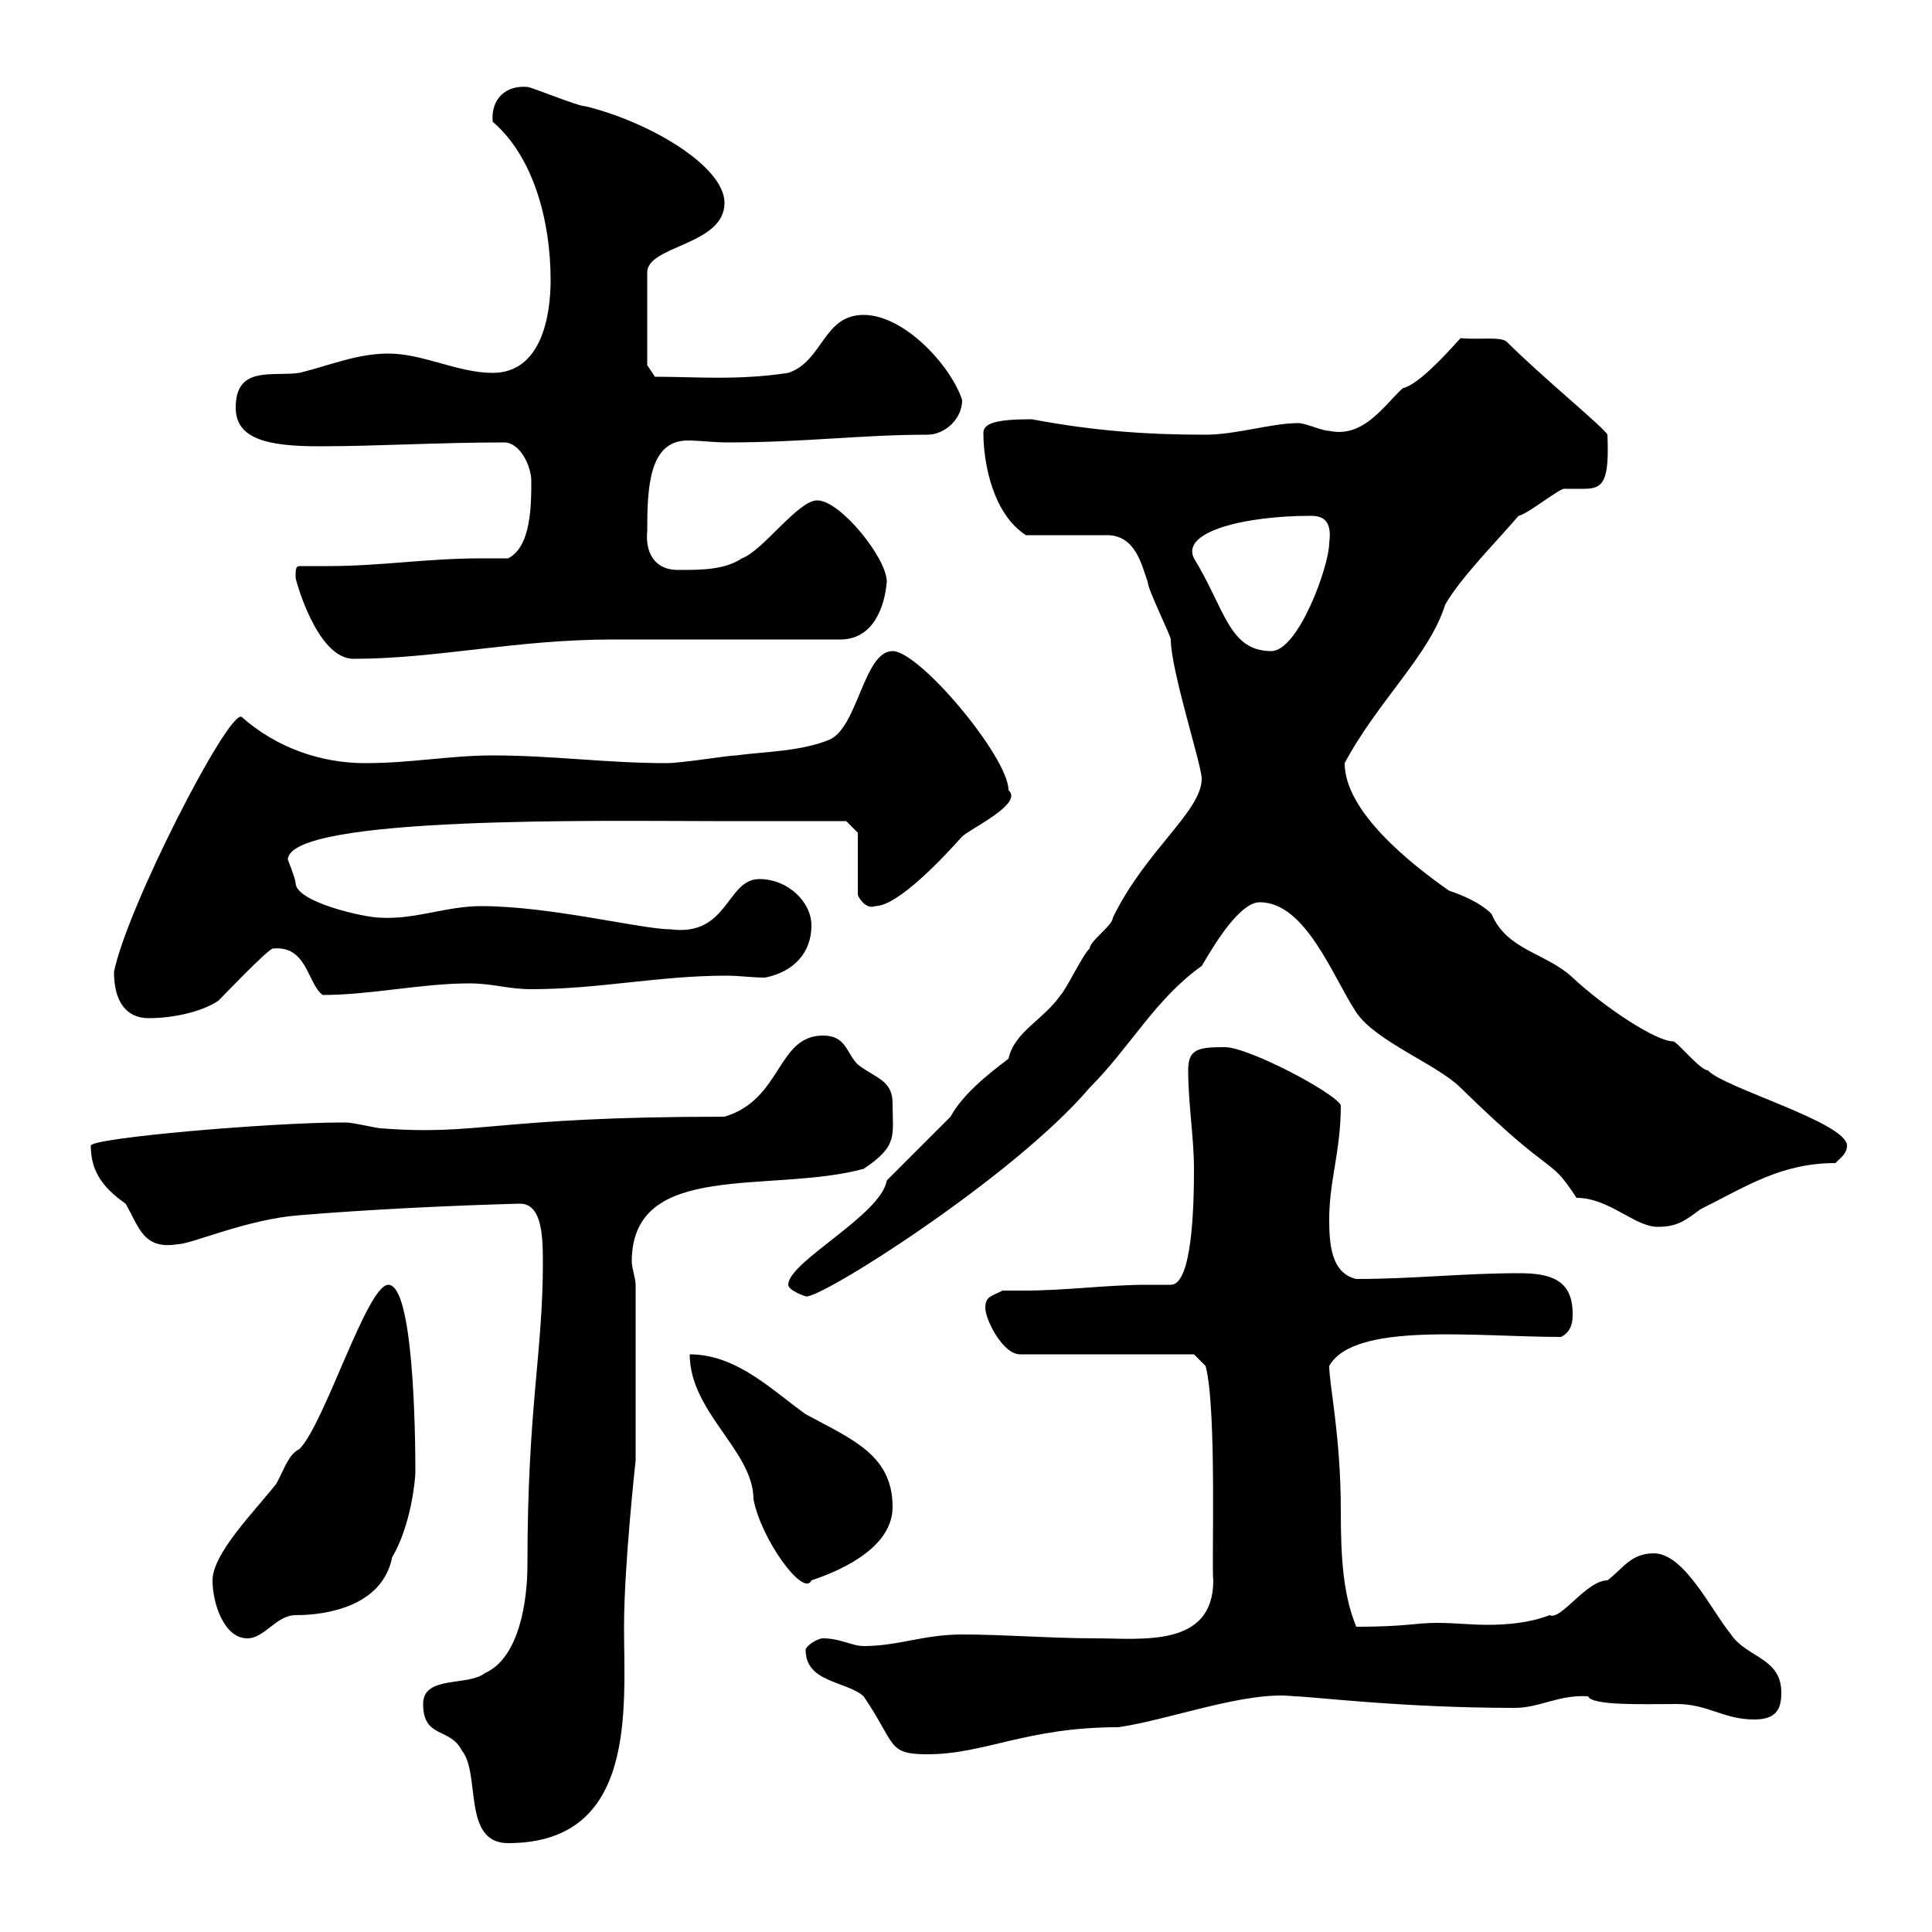 <svg xmlns="http://www.w3.org/2000/svg" xmlns:xlink="http://www.w3.org/1999/xlink" width="300" height="300"><path d="M65.70 264.60C65.70 270 69.90 268.20 71.70 271.80C74.70 275.40 71.70 286.20 78.90 286.20C99 286.20 96.90 265.20 96.90 252.60C96.90 243 98.70 226.80 98.70 226.80L98.70 199.50C98.70 198.60 98.10 196.80 98.10 195.90C98.10 180 119.70 185.40 134.10 181.50C139.50 177.90 138.60 176.40 138.60 171.30C138.60 167.70 135.90 167.40 133.20 165.30C131.40 163.50 131.40 160.80 127.80 160.80C120.60 160.80 121.50 170.70 112.50 173.40C76.50 173.40 74.70 176.40 59.10 175.20C58.50 175.20 54.90 174.30 53.70 174.30C53.10 174.30 53.10 174.30 53.10 174.30C42 174.30 14.10 176.70 14.10 177.90C14.10 181.50 15.60 184.20 19.50 186.90C21.60 190.50 22.20 194.10 27.60 193.20C29.70 193.20 38.40 189.30 46.50 188.70C57.30 187.80 69.90 187.20 80.70 186.90C84 186.90 84.30 191.40 84.30 195.90C84.30 210.30 81.90 218.40 81.90 243C81.90 248.40 80.70 257.40 75.30 259.80C72.60 261.90 65.70 260.10 65.70 264.60ZM125.10 256.20C125.10 261.30 131.40 261 134.10 263.40C139.20 270.90 137.70 272.40 144 272.40C153 272.40 159.30 268.20 173.70 268.20C181.80 267 193.50 262.50 201 263.40C203.40 263.40 217.50 265.20 235.20 265.20C239.10 265.20 242.10 263.10 246.60 263.40C247.20 264.90 255.30 264.60 260.40 264.60C265.20 264.60 267.60 267 272.40 267C276 267 276.60 265.20 276.60 262.80C276.60 257.40 271.20 257.40 268.80 253.80C265.80 250.20 261.60 241.20 256.80 241.20C253.20 241.20 252 243.60 249.60 245.40C246.30 245.40 242.40 251.70 240.60 250.80C237.60 252 234 252.30 231 252.30C228.30 252.30 225.90 252 223.20 252C219.60 252 218.40 252.60 210.60 252.60C208.50 247.50 208.20 241.50 208.20 234.60C208.20 222.90 206.40 215.10 206.40 212.10C210.30 205.20 229.20 207.60 242.40 207.60C244.20 206.70 244.20 204.90 244.20 204C244.20 198.60 240.60 197.70 235.80 197.70C227.40 197.70 219.30 198.60 210.60 198.60C206.70 197.70 206.40 193.20 206.40 189.30C206.40 183.30 208.20 178.80 208.20 171.60C207 169.50 193.80 162.60 190.20 162.60C186 162.60 184.50 162.90 184.50 166.20C184.50 171.30 185.40 176.70 185.40 181.50C185.40 187.50 185.10 199.50 181.80 199.50C180.90 199.50 179.70 199.50 178.20 199.50C171.90 199.50 165.60 200.40 159 200.40C157.80 200.40 156.60 200.40 155.70 200.40C153.90 201.30 153 201.30 153 203.10C153 204.90 155.70 210.30 158.40 210.30L185.40 210.30L187.20 212.10C189 218.70 188.10 243.90 188.40 245.40C188.40 255.90 177.30 254.40 170.10 254.40C163.20 254.40 156 253.80 149.40 253.80C143.40 253.80 139.50 255.60 134.10 255.60C132.30 255.60 130.50 254.40 127.80 254.40C126.90 254.40 125.10 255.60 125.10 256.20ZM33 245.40C33 249 34.80 254.40 38.40 254.40C41.10 254.40 42.90 250.80 45.90 250.80C51 250.80 59.40 249.30 60.90 241.80C63.90 236.70 64.50 229.50 64.50 228.60C64.50 222.30 64.20 199.50 60.30 199.50C57 199.50 50.40 221.10 46.50 225C44.70 225.90 44.10 228.30 42.90 230.40C39.60 234.60 33 241.20 33 245.40ZM107.10 210.30C107.10 219.30 117 225.30 117 232.80C118.20 239.10 124.80 248.10 126 245.40C131.40 243.60 138.60 240 138.60 234C138.60 225.90 132.30 223.50 125.10 219.60C119.70 215.70 114.30 210.30 107.10 210.30ZM122.40 199.50C122.40 200.40 125.10 201.30 125.10 201.30C127.20 201.90 157.50 182.70 169.20 168.90C175.50 162.60 179.40 155.10 186.60 150C187.20 149.10 192 140.10 195.60 140.10C202.80 140.10 207 151.80 210.60 157.20C213.60 161.70 223.20 165.30 226.80 168.90C241.80 183.60 240.30 179.10 244.80 186C249.90 186 253.80 190.50 257.40 190.50C260.40 190.50 261.60 189.60 264 187.80C271.20 184.20 276.60 180.60 285 180.60C285.90 179.70 286.80 179.10 286.80 177.90C286.80 174.30 267.60 168.90 265.20 166.20C264 166.20 260.40 161.70 259.80 161.70C257.10 161.70 249 156.30 244.20 151.80C240 147.90 234 147.60 231.60 141.90C229.80 140.10 226.80 138.90 225 138.30C219 134.10 208.80 126 208.80 118.50C213.90 108.90 222 101.70 224.40 93.90C226.80 89.70 232.20 84.30 235.80 80.10C237.30 79.80 242.40 75.60 243 75.90C244.20 75.90 244.80 75.90 246 75.90C249 75.90 249.90 74.70 249.60 67.50C249.30 66.60 239.40 58.50 234 53.10C233.10 52.20 229.80 52.80 226.80 52.50C224.10 55.50 220.20 59.70 217.80 60.30C215.10 62.70 211.80 68.10 206.40 66.90C205.20 66.90 202.80 65.70 201.60 65.70C197.40 65.70 192 67.50 187.20 67.50C177.90 67.50 169.80 66.90 160.20 65.10C154.80 65.10 152.70 65.70 152.70 67.20C152.70 72 154.20 79.80 159.30 83.10C161.10 83.10 170.10 83.10 171.90 83.10C176.40 83.10 177.30 87.90 178.20 90.30C178.20 91.50 181.80 98.70 181.80 99.30C181.80 104.10 186.60 118.80 186.60 120.90C186.60 126 177.90 132 172.80 142.50C172.80 143.70 169.20 146.10 169.20 147.30C168.30 147.90 165.60 153.60 164.70 154.50C162 158.40 157.50 160.20 156.60 164.40C153 167.10 149.40 170.10 147.60 173.40C145.80 175.20 139.50 181.50 137.70 183.30C136.80 188.70 122.40 195.90 122.40 199.50ZM17.70 150.90C17.70 155.40 19.50 158.10 23.10 158.10C26.70 158.10 31.20 157.20 33.90 155.40C34.80 154.50 41.10 147.90 42.30 147.30C47.70 146.70 47.70 152.70 50.10 154.50C57.60 154.50 65.40 152.70 72.90 152.70C76.50 152.70 78.90 153.60 82.50 153.60C93 153.60 102.30 151.50 112.80 151.50C114.90 151.50 116.70 151.80 118.80 151.80C123.30 150.90 126 147.90 126 143.70C126 140.10 122.40 136.50 117.90 136.50C112.80 136.50 113.10 145.50 104.10 144.30C99.60 144.30 85.50 140.70 74.70 140.70C69.30 140.70 64.50 142.80 59.10 142.50C56.70 142.50 45.90 140.10 45.90 137.10C45.90 136.50 44.70 133.50 44.70 133.50C44.70 126.60 94.50 127.50 110.70 127.50C116.10 127.50 130.50 127.50 131.40 127.50L133.20 129.30L133.20 138.90C133.20 139.20 134.40 141.30 135.90 140.70C139.50 140.70 146.70 132.90 149.40 129.90C150.60 128.70 159 124.80 156.60 122.70C156.60 117.60 142.80 101.10 138.60 101.10C134.10 101.10 133.20 113.10 128.70 114.90C124.20 116.70 118.80 116.70 114.30 117.30C113.10 117.30 105.90 118.50 103.50 118.50C94.20 118.50 85.80 117.30 76.50 117.30C69.90 117.30 63.90 118.50 56.70 118.50C49.80 118.50 42.90 116.10 37.50 111.30C35.40 110.40 19.80 140.70 17.70 150.90ZM45.90 89.70C45.90 90 49.20 102.30 54.90 102.30C67.80 102.30 80.10 99.30 95.10 99.30C100.50 99.30 125.10 99.30 130.50 99.30C135.60 99.30 137.40 94.20 137.70 90.30C137.70 86.70 130.50 77.70 126.90 77.70C123.90 77.70 118.50 85.50 115.20 86.70C112.50 88.50 108.90 88.50 105.30 88.50C101.40 88.50 100.20 85.50 100.50 82.50C100.50 75.60 100.80 68.40 106.80 68.40C108.60 68.40 110.70 68.70 113.10 68.70C124.80 68.70 133.80 67.50 144 67.50C146.70 67.50 149.40 65.10 149.40 62.10C147.60 56.70 140.40 48.90 134.10 48.90C127.80 48.90 127.80 56.10 122.40 57.90C114.60 59.10 108 58.50 101.70 58.50L100.50 56.70L100.50 42.30C100.50 38.10 112.50 38.10 112.50 31.50C112.50 25.80 100.80 18.90 90.90 16.50C89.70 16.50 82.50 13.50 81.90 13.50C78.60 13.20 76.20 15.30 76.50 18.90C82.80 24.30 85.50 34.20 85.50 43.50C85.50 49.20 84 57.90 76.50 57.90C71.10 57.90 65.70 54.90 60.30 54.90C55.50 54.90 51.30 56.70 46.50 57.90C42.30 58.50 36.60 56.70 36.60 63.30C36.60 68.10 41.40 69.30 49.50 69.30C58.50 69.30 68.10 68.70 78.30 68.70C80.70 68.70 82.50 72.30 82.50 74.70C82.50 78.30 82.50 84.90 78.90 86.70C77.40 86.70 76.20 86.70 74.70 86.70C66.30 86.70 59.10 87.90 51 87.90C49.50 87.90 48 87.90 46.50 87.90C45.90 87.90 45.90 88.50 45.90 89.70ZM185.40 86.70C183.30 82.50 193.50 80.10 203.40 80.10C204.60 80.10 207 80.10 206.40 84.30C206.40 87.90 201.60 101.10 197.40 101.10C190.80 101.10 190.20 94.50 185.40 86.70Z"/></svg>